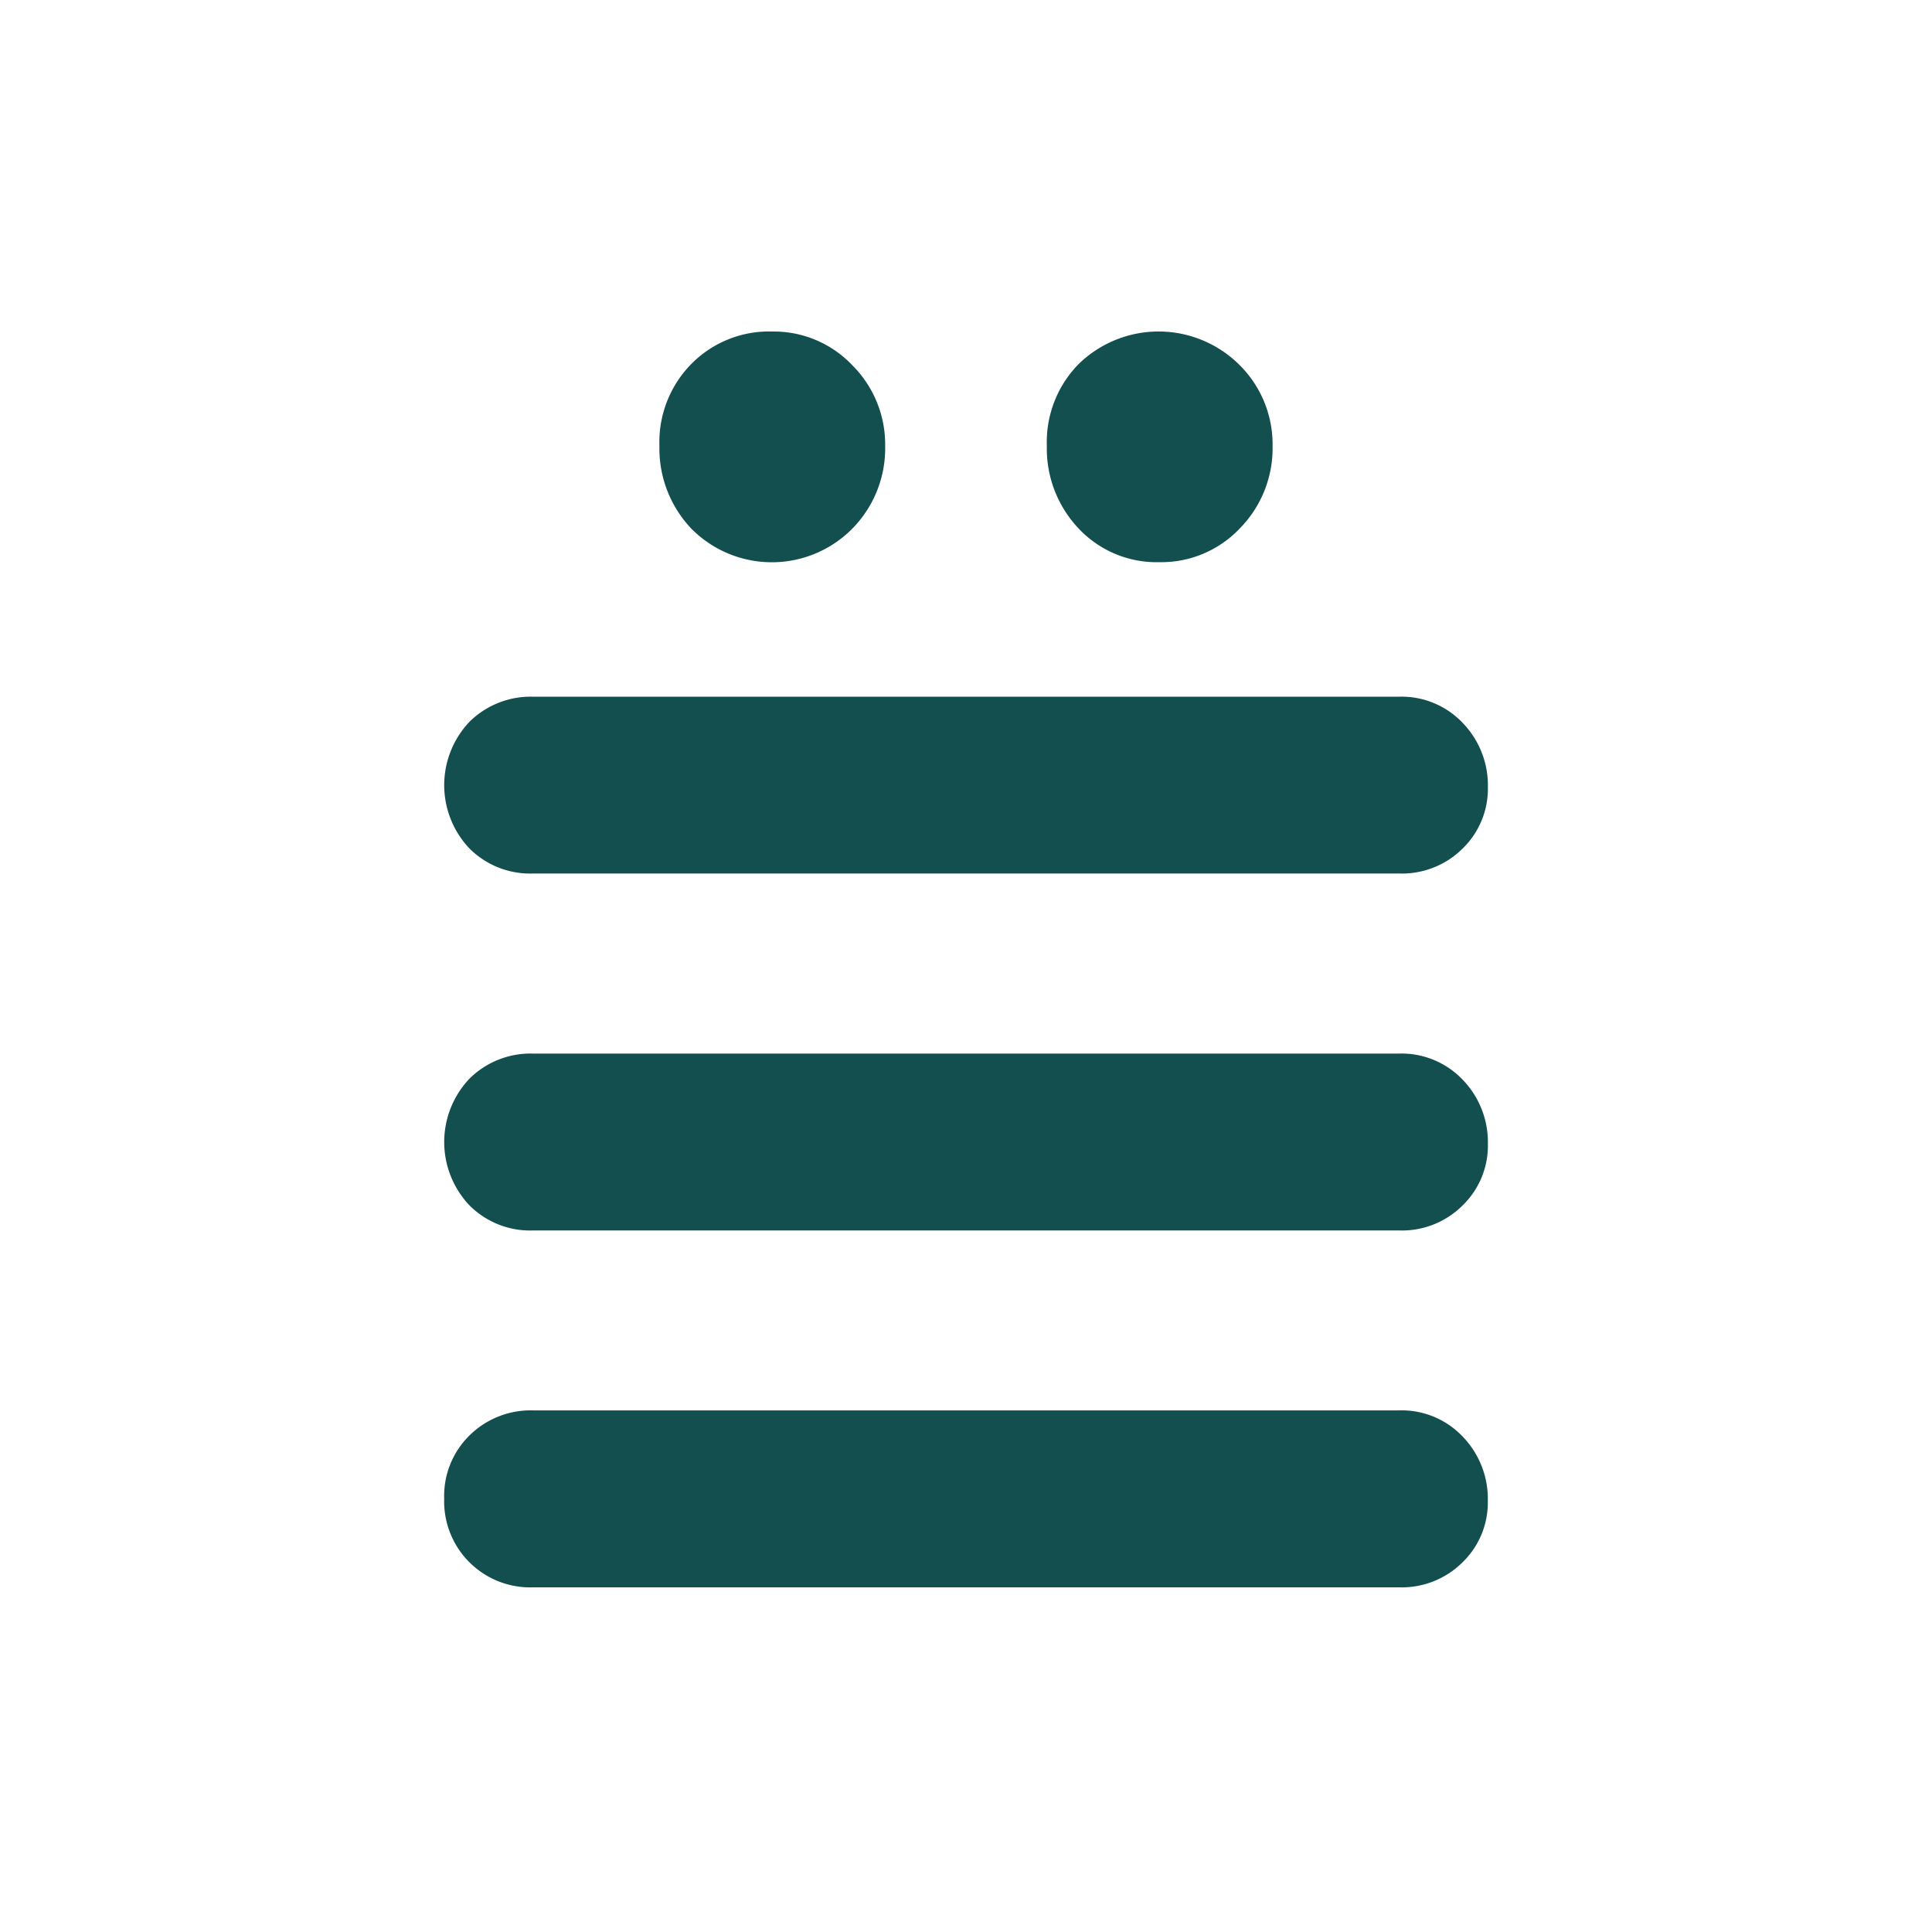 <svg xmlns="http://www.w3.org/2000/svg" viewBox="0 0 283.46 283.46"><defs><style>.cls-1{fill:none;}.cls-2{fill:#134f4f;}</style></defs><title>ABBEAL_LOGO_GREEN</title><g id="Calque_2" data-name="Calque 2"><g id="Calque_1-2" data-name="Calque 1"><rect class="cls-1" width="283.46" height="283.46"/><path class="cls-2" d="M214.59,210.76a12.35,12.35,0,0,0-9.35-3.83h-127a12.77,12.77,0,0,0-9.36,3.68,12.44,12.44,0,0,0-3.71,9.3,12.61,12.61,0,0,0,3.7,9.3h0a12.6,12.6,0,0,0,9.36,3.68h127a12.64,12.64,0,0,0,9.36-3.68,12.21,12.21,0,0,0,3.7-9A13.16,13.16,0,0,0,214.59,210.76Z"/><path class="cls-2" d="M214.59,106.05a12.35,12.35,0,0,0-9.35-3.83h-127a12.77,12.77,0,0,0-9.36,3.68,13.51,13.51,0,0,0,0,18.59h0a12.6,12.6,0,0,0,9.36,3.67h127a12.63,12.63,0,0,0,9.36-3.67,12.23,12.23,0,0,0,3.7-9A13.16,13.16,0,0,0,214.59,106.05Z"/><path class="cls-2" d="M113.31,48.64a16,16,0,0,0-11.89,4.77,16.34,16.34,0,0,0-4.67,12,17.07,17.07,0,0,0,4.68,12.15,16.6,16.6,0,0,0,23.62,0,16.8,16.8,0,0,0,4.82-12.14,16.41,16.41,0,0,0-4.82-11.83A15.88,15.88,0,0,0,113.31,48.64Z"/><path class="cls-2" d="M170.15,82.48a15.85,15.85,0,0,0,11.74-4.94,16.78,16.78,0,0,0,4.82-12.14,16.38,16.38,0,0,0-4.83-11.83,16.8,16.8,0,0,0-23.62-.16,16.34,16.34,0,0,0-4.67,12,17.07,17.07,0,0,0,4.68,12.15h0A15.7,15.7,0,0,0,170.15,82.48Z"/><path class="cls-2" d="M214.59,158.4a12.4,12.4,0,0,0-9.35-3.82h-127a12.73,12.73,0,0,0-9.36,3.68,13.51,13.51,0,0,0,0,18.59h0a12.57,12.57,0,0,0,9.36,3.68h127a12.6,12.6,0,0,0,9.36-3.68,12.21,12.21,0,0,0,3.7-9A13.18,13.18,0,0,0,214.59,158.4Z"/></g></g></svg>